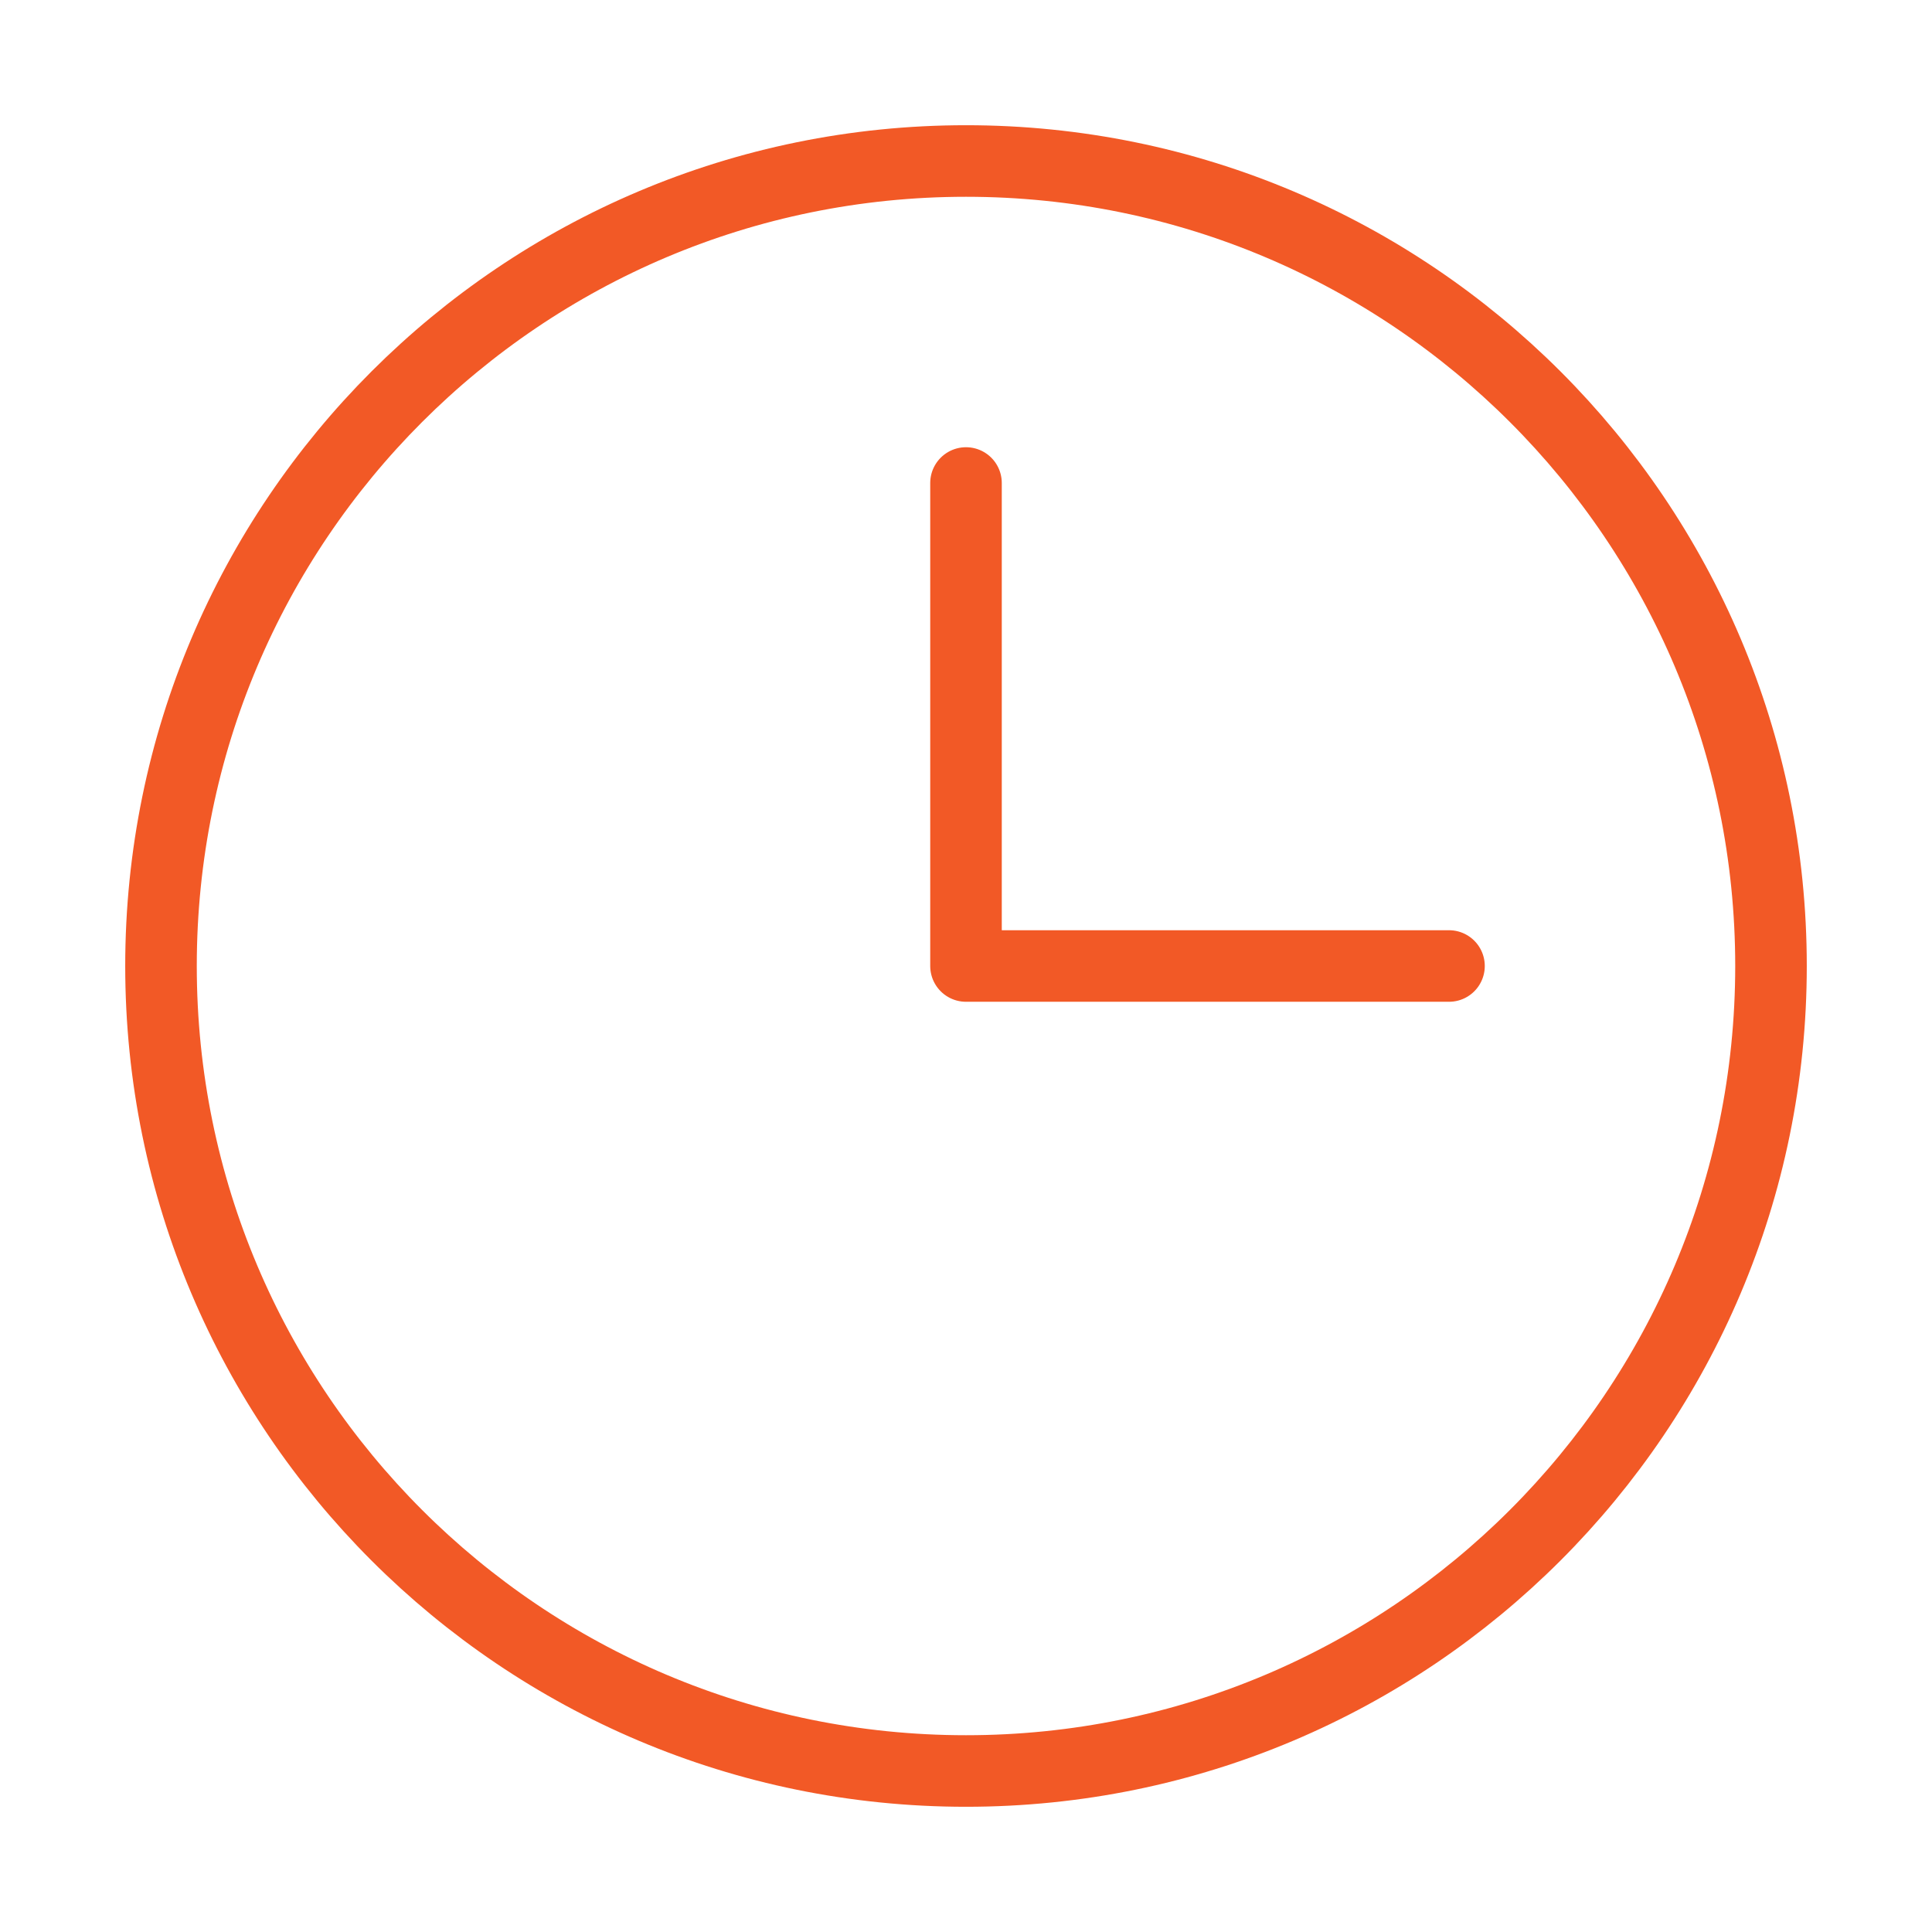 <?xml version="1.0" encoding="UTF-8"?>
<svg xmlns="http://www.w3.org/2000/svg" width="54" height="54" viewBox="0 0 54 54" fill="none">
  <path d="M27 13.5V27H40.5" stroke="#F25926" stroke-width="2" stroke-linecap="round" stroke-linejoin="round"></path>
  <path d="M27 49.5C39.427 49.5 49.5 39.427 49.5 27C49.5 14.573 39.427 4.5 27 4.5C14.573 4.5 4.5 14.573 4.5 27C4.5 39.427 14.573 49.5 27 49.5Z" stroke="#F25926" stroke-width="2" stroke-linecap="round" stroke-linejoin="round"></path>
</svg>
